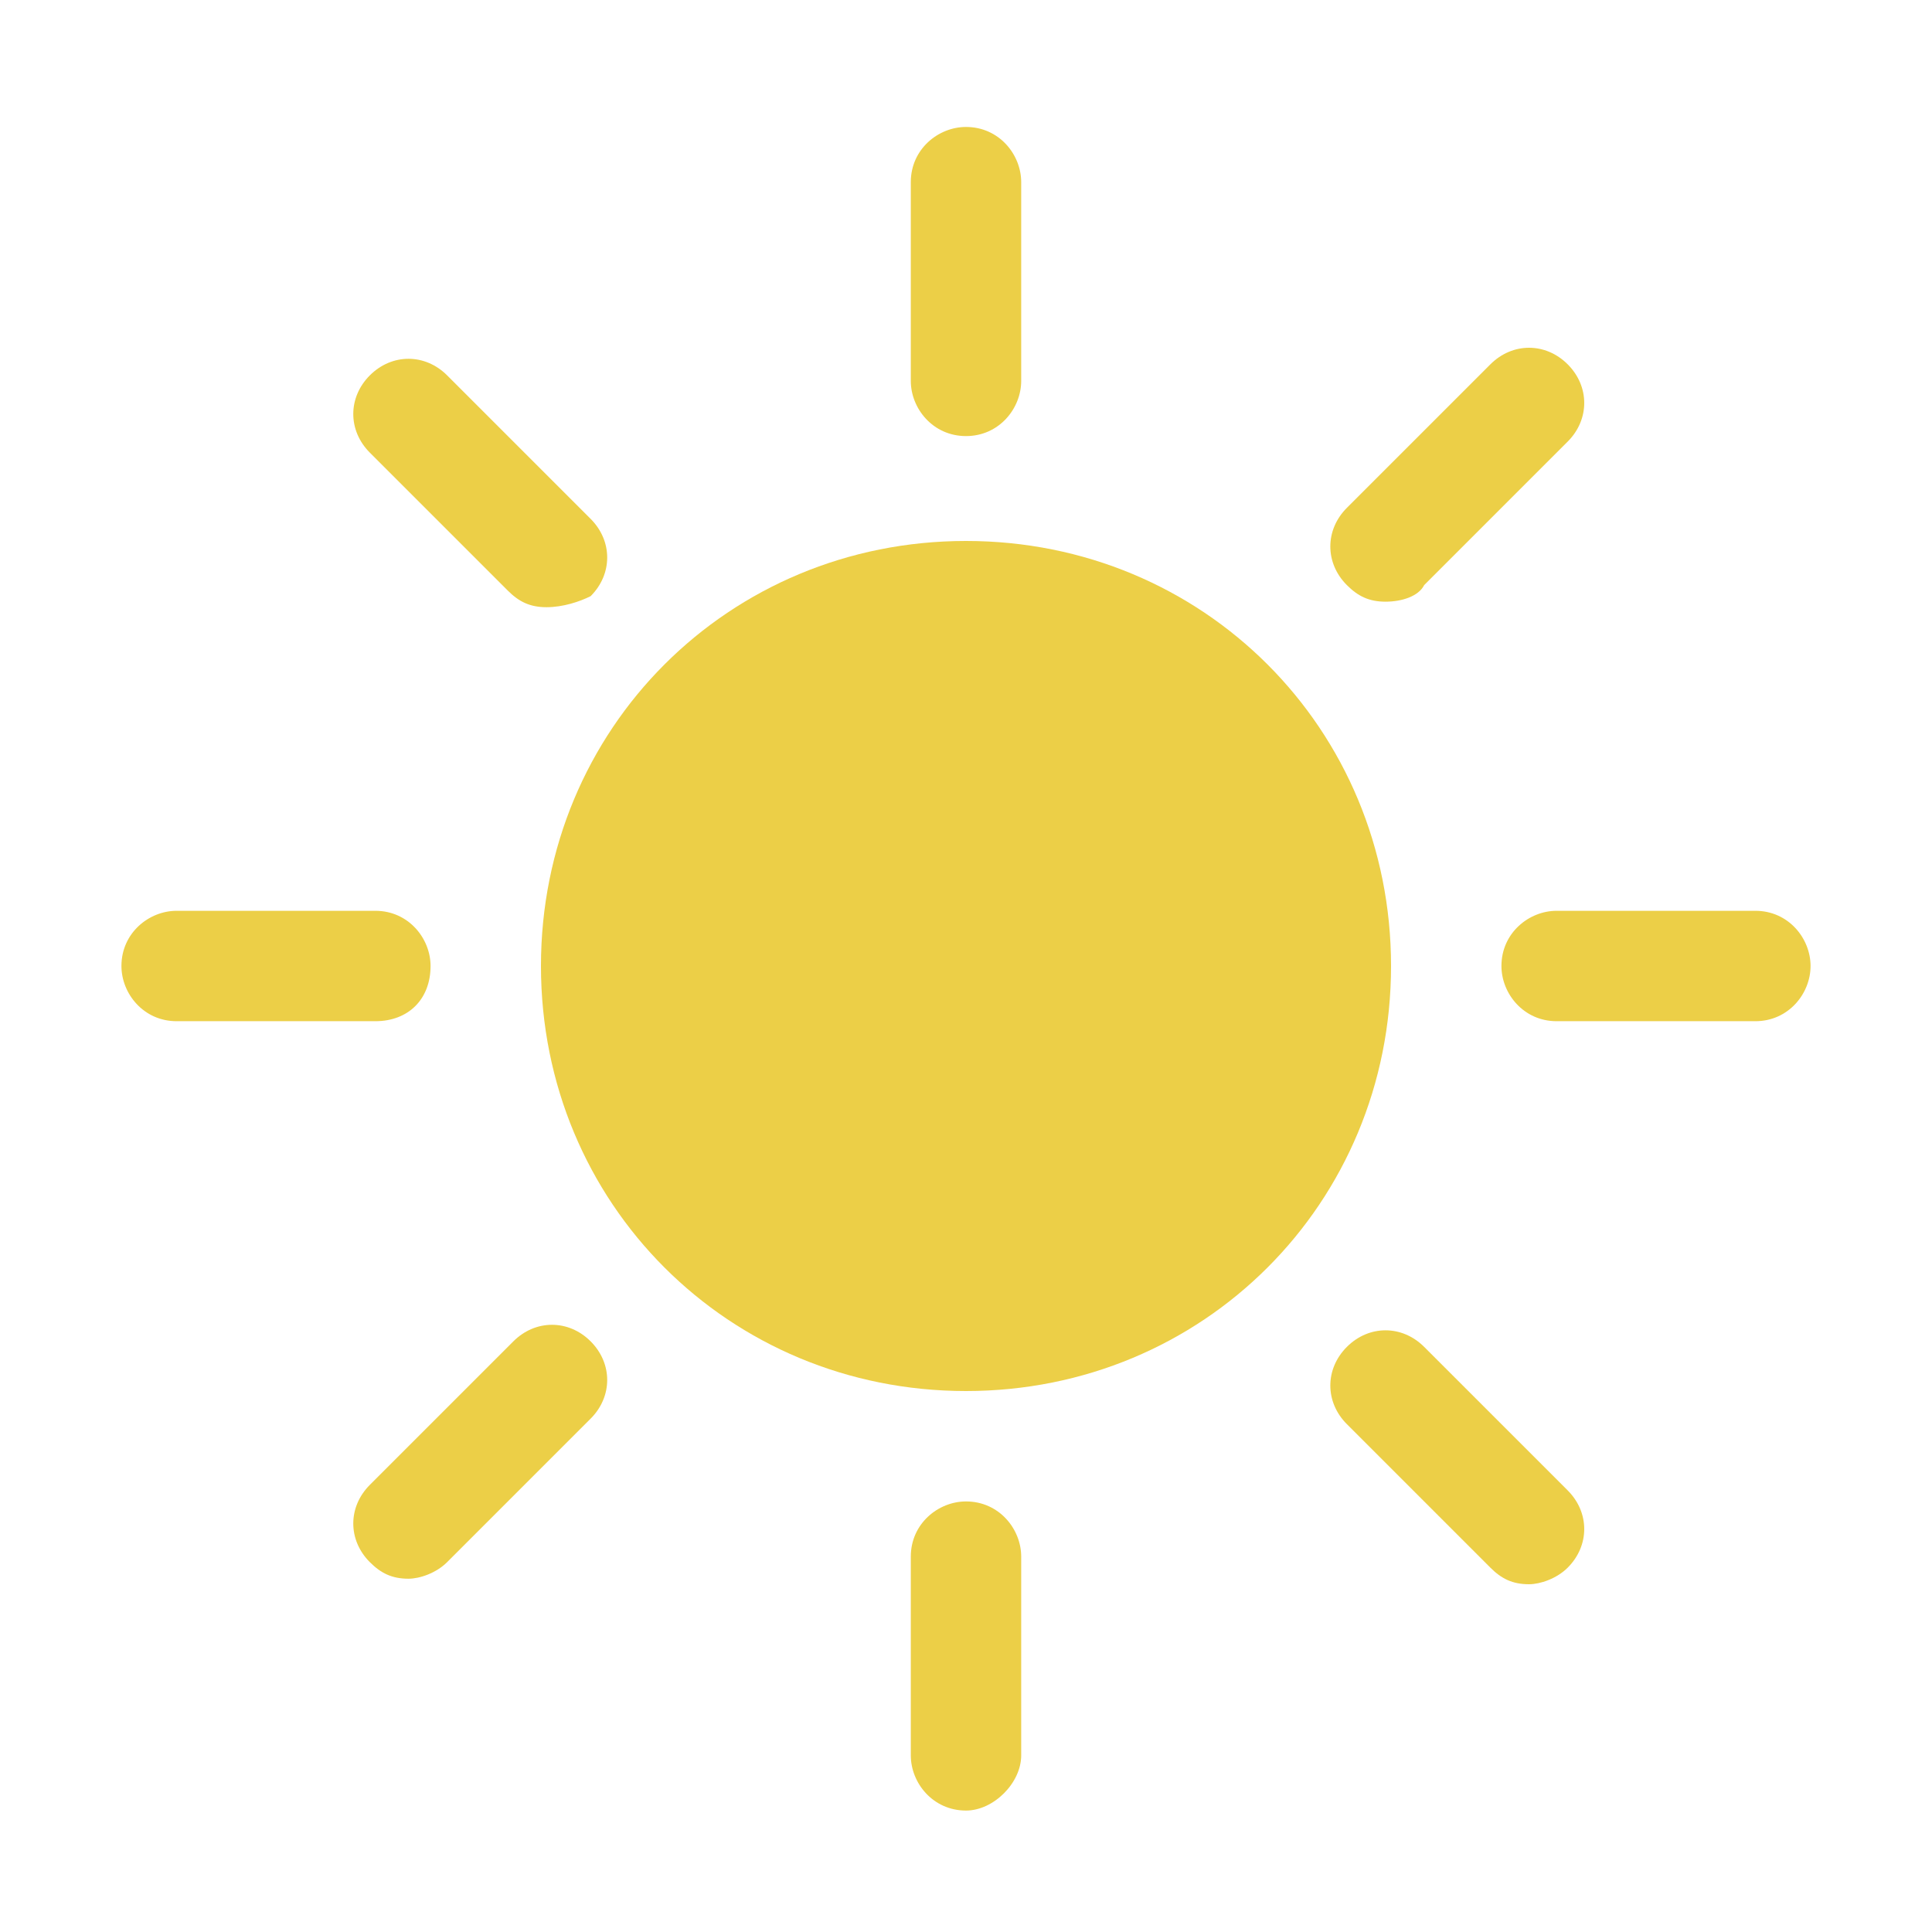 <?xml version="1.0" encoding="utf-8"?>
<!-- Generator: Adobe Illustrator 20.1.0, SVG Export Plug-In . SVG Version: 6.00 Build 0)  -->
<svg version="1.1" id="Layer_1" xmlns="http://www.w3.org/2000/svg" xmlns:xlink="http://www.w3.org/1999/xlink" x="0px" y="0px"
	 viewBox="0 0 35 35" style="enable-background:new 0 0 35 35;" xml:space="preserve">
<style type="text/css">
	.st0{fill:#ECCF47;}
</style>
<g>
	<g>
		<path class="st0" d="M17.5,9.8c-4.3,0-7.7,3.4-7.7,7.7s3.4,7.7,7.7,7.7s7.7-3.4,7.7-7.7C25.2,13.2,21.8,9.8,17.5,9.8L17.5,9.8z"/>
	</g>
	<g>
		<g>
			<path class="st0" d="M17.5,7.9c-0.6,0-1-0.5-1-1V3.3c0-0.6,0.5-1,1-1c0.6,0,1,0.5,1,1v3.6C18.5,7.4,18.1,7.9,17.5,7.9z"/>
		</g>
		<g>
			<path class="st0" d="M31.8,18.5h-3.6c-0.6,0-1-0.5-1-1c0-0.6,0.5-1,1-1h3.6c0.6,0,1,0.5,1,1C32.8,18,32.4,18.5,31.8,18.5z"/>
		</g>
		<g>
			<path class="st0" d="M6.8,18.5H3.2c-0.6,0-1-0.5-1-1c0-0.6,0.5-1,1-1h3.6c0.6,0,1,0.5,1,1C7.8,18.1,7.4,18.5,6.8,18.5z"/>
		</g>
		<g>
			<path class="st0" d="M25.1,10.9c-0.3,0-0.5-0.1-0.7-0.3c-0.4-0.4-0.4-1,0-1.4L27,6.6c0.4-0.4,1-0.4,1.4,0c0.4,0.4,0.4,1,0,1.4
				l-2.6,2.6C25.7,10.8,25.4,10.9,25.1,10.9z"/>
		</g>
		<g>
			<path class="st0" d="M9.9,11c-0.3,0-0.5-0.1-0.7-0.3L6.7,8.2c-0.4-0.4-0.4-1,0-1.4c0.4-0.4,1-0.4,1.4,0l2.6,2.6
				c0.4,0.4,0.4,1,0,1.4C10.5,10.9,10.2,11,9.9,11z"/>
		</g>
		<g>
			<path class="st0" d="M17.5,32.8c-0.6,0-1-0.5-1-1v-3.6c0-0.6,0.5-1,1-1c0.6,0,1,0.5,1,1v3.6C18.5,32.3,18,32.8,17.5,32.8z"/>
		</g>
		<g>
			<path class="st0" d="M27.7,28.7c-0.3,0-0.5-0.1-0.7-0.3l-2.6-2.6c-0.4-0.4-0.4-1,0-1.4s1-0.4,1.4,0l2.6,2.6c0.4,0.4,0.4,1,0,1.4
				C28.2,28.6,27.9,28.7,27.7,28.7z"/>
		</g>
		<g>
			<path class="st0" d="M7.4,28.6c-0.3,0-0.5-0.1-0.7-0.3c-0.4-0.4-0.4-1,0-1.4l2.6-2.6c0.4-0.4,1-0.4,1.4,0s0.4,1,0,1.4l-2.6,2.6
				C7.9,28.5,7.6,28.6,7.4,28.6z"/>
		</g>
	</g>
</g>
</svg>
